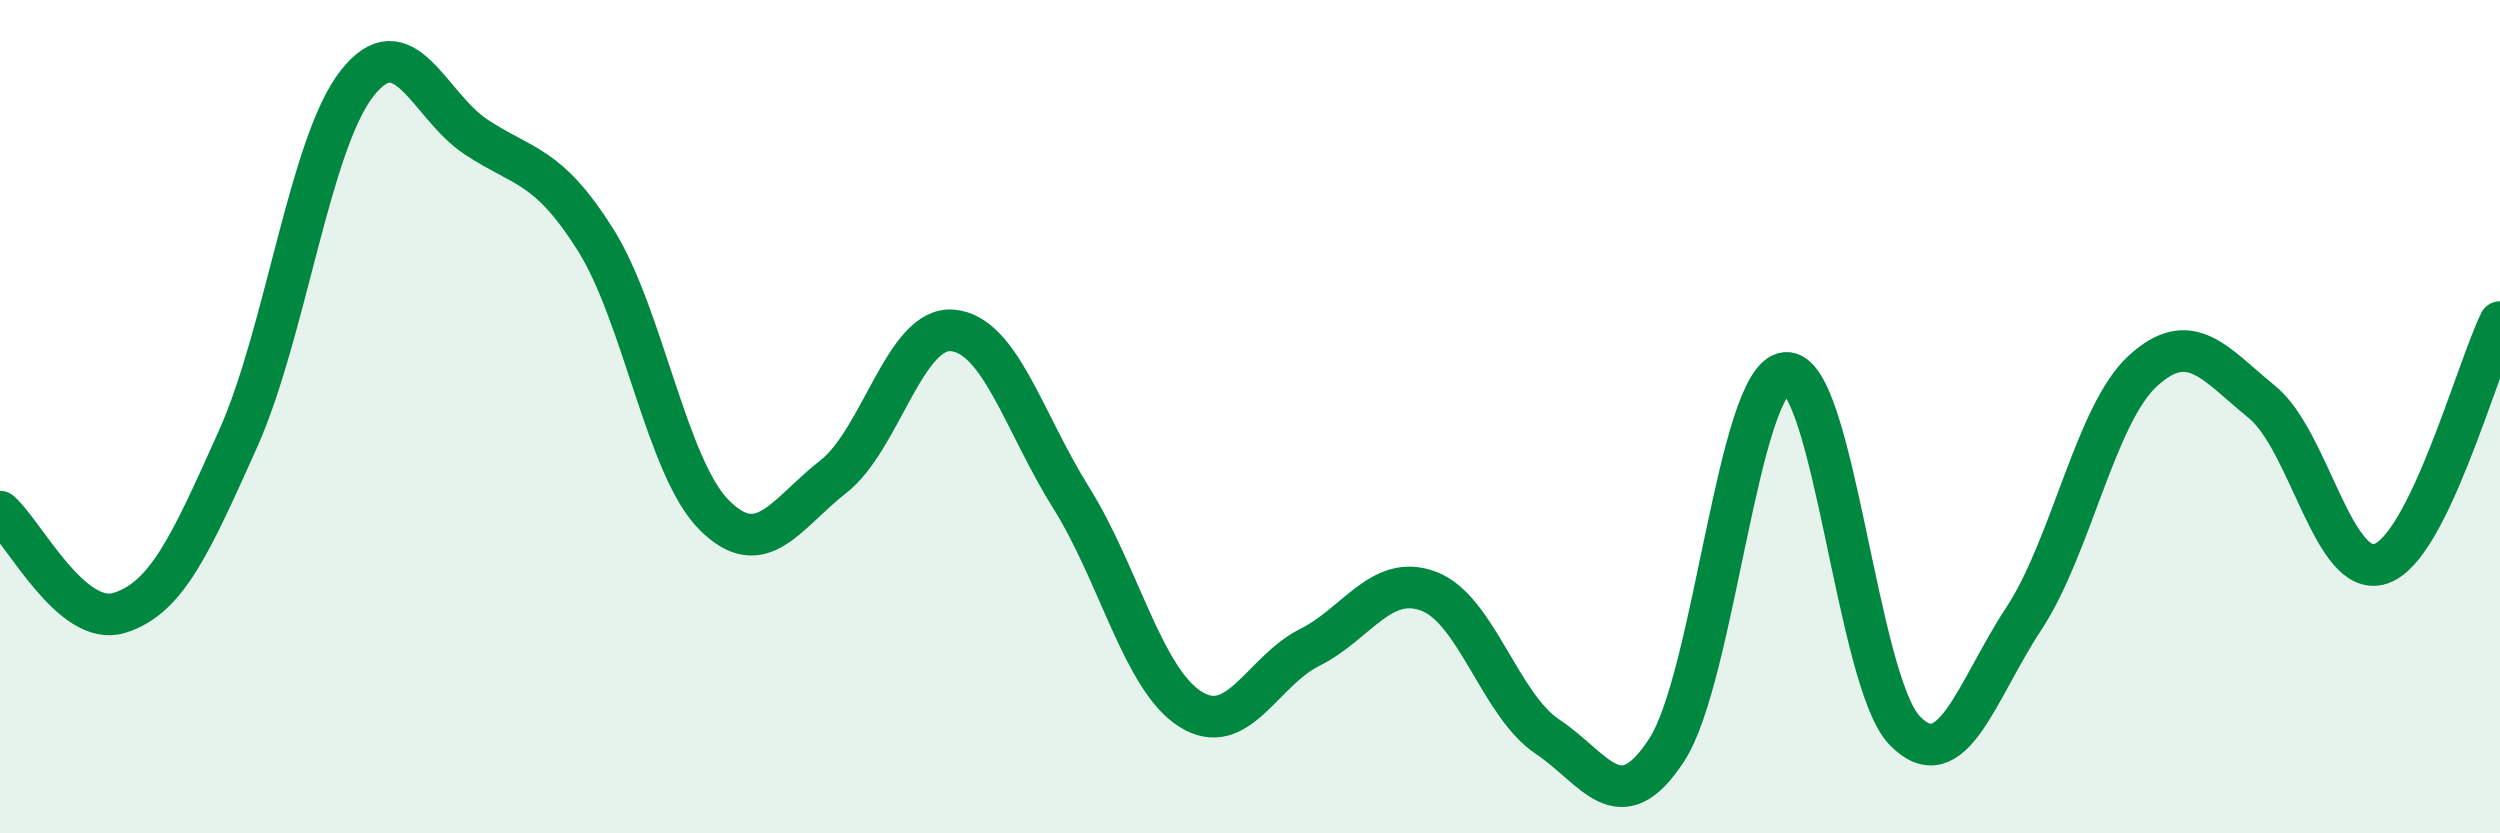 
    <svg width="60" height="20" viewBox="0 0 60 20" xmlns="http://www.w3.org/2000/svg">
      <path
        d="M 0,12.28 C 0.57,12.77 1.72,15.06 2.86,14.71 C 4,14.36 4.57,13.08 5.71,10.54 C 6.85,8 7.43,3.45 8.57,2 C 9.71,0.55 10.29,2.54 11.43,3.29 C 12.57,4.04 13.15,3.94 14.29,5.75 C 15.43,7.56 16,11.22 17.14,12.36 C 18.28,13.5 18.86,12.33 20,11.44 C 21.14,10.55 21.72,7.83 22.86,7.93 C 24,8.03 24.57,10.13 25.71,11.95 C 26.85,13.77 27.43,16.3 28.57,17.02 C 29.71,17.74 30.29,16.11 31.43,15.54 C 32.57,14.97 33.15,13.76 34.29,14.19 C 35.43,14.62 36,16.92 37.14,17.68 C 38.28,18.44 38.86,19.75 40,18 C 41.14,16.25 41.72,9.04 42.86,8.95 C 44,8.86 44.57,16.35 45.71,17.53 C 46.85,18.71 47.43,16.58 48.57,14.85 C 49.71,13.12 50.29,9.94 51.43,8.9 C 52.57,7.86 53.15,8.72 54.29,9.65 C 55.43,10.58 56,13.91 57.14,13.53 C 58.28,13.15 59.43,8.89 60,7.73L60 20L0 20Z"
        fill="#008740"
        opacity="0.1"
        stroke-linecap="round"
        stroke-linejoin="round"
      />
      <path
        d="M 0,12.28 C 0.57,12.77 1.72,15.06 2.86,14.71 C 4,14.36 4.57,13.08 5.71,10.54 C 6.85,8 7.43,3.45 8.57,2 C 9.71,0.55 10.29,2.54 11.43,3.29 C 12.57,4.04 13.15,3.94 14.29,5.75 C 15.43,7.56 16,11.22 17.14,12.36 C 18.28,13.5 18.86,12.33 20,11.44 C 21.14,10.55 21.72,7.83 22.86,7.93 C 24,8.03 24.57,10.13 25.71,11.95 C 26.85,13.77 27.43,16.3 28.57,17.02 C 29.71,17.74 30.29,16.11 31.43,15.54 C 32.57,14.97 33.15,13.76 34.29,14.19 C 35.43,14.62 36,16.92 37.14,17.68 C 38.28,18.44 38.86,19.75 40,18 C 41.14,16.25 41.72,9.04 42.86,8.95 C 44,8.86 44.57,16.35 45.71,17.53 C 46.85,18.71 47.43,16.58 48.57,14.85 C 49.71,13.12 50.29,9.94 51.43,8.9 C 52.57,7.86 53.15,8.72 54.29,9.65 C 55.43,10.58 56,13.91 57.14,13.53 C 58.28,13.15 59.43,8.89 60,7.73"
        stroke="#008740"
        stroke-width="1"
        fill="none"
        stroke-linecap="round"
        stroke-linejoin="round"
      />
    </svg>
  